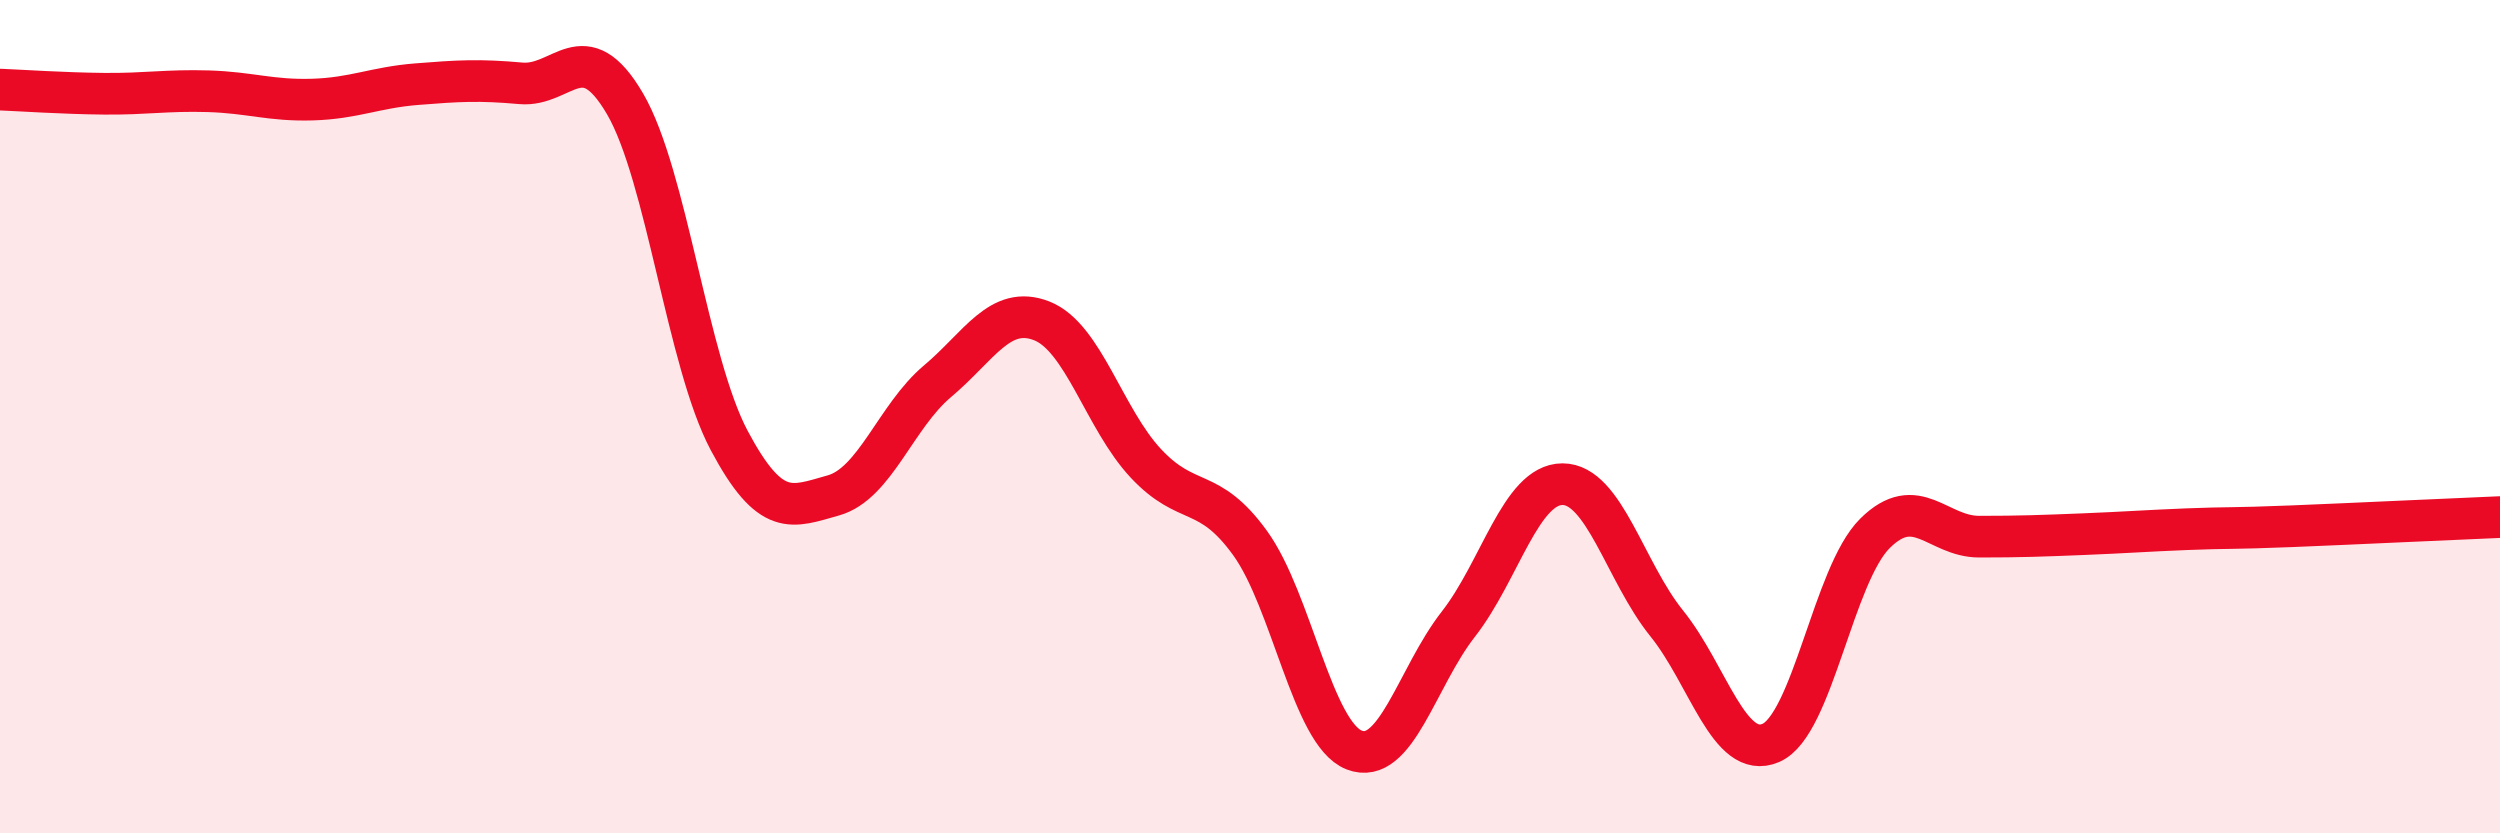 
    <svg width="60" height="20" viewBox="0 0 60 20" xmlns="http://www.w3.org/2000/svg">
      <path
        d="M 0,2.15 C 0.5,2.17 1.5,2.24 2.5,2.25 C 3.5,2.26 4,2.16 5,2.19 C 6,2.22 6.5,2.42 7.5,2.39 C 8.5,2.36 9,2.1 10,2.02 C 11,1.94 11.5,1.91 12.5,2 C 13.5,2.09 14,0.78 15,2.49 C 16,4.2 16.5,8.69 17.5,10.57 C 18.5,12.45 19,12.17 20,11.89 C 21,11.61 21.5,9.99 22.5,9.15 C 23.5,8.31 24,7.31 25,7.7 C 26,8.09 26.5,10.05 27.5,11.12 C 28.5,12.19 29,11.65 30,13.03 C 31,14.41 31.5,17.61 32.5,18 C 33.5,18.39 34,16.26 35,14.98 C 36,13.7 36.5,11.62 37.5,11.62 C 38.5,11.62 39,13.72 40,14.96 C 41,16.2 41.5,18.26 42.5,17.83 C 43.5,17.4 44,13.79 45,12.8 C 46,11.81 46.5,12.88 47.5,12.88 C 48.5,12.88 49,12.86 50,12.82 C 51,12.78 51.5,12.74 52.5,12.7 C 53.5,12.66 53.5,12.69 55,12.63 C 56.5,12.57 59,12.45 60,12.41L60 20L0 20Z"
        fill="#EB0A25"
        opacity="0.1"
        stroke-linecap="round"
        stroke-linejoin="round"
      />
      <path
        d="M 0,2.15 C 0.5,2.17 1.5,2.24 2.5,2.25 C 3.5,2.26 4,2.16 5,2.19 C 6,2.22 6.5,2.42 7.5,2.39 C 8.5,2.36 9,2.1 10,2.02 C 11,1.94 11.5,1.91 12.5,2 C 13.5,2.09 14,0.78 15,2.49 C 16,4.2 16.5,8.69 17.5,10.57 C 18.5,12.45 19,12.17 20,11.89 C 21,11.61 21.5,9.99 22.5,9.15 C 23.5,8.31 24,7.31 25,7.7 C 26,8.09 26.5,10.05 27.5,11.12 C 28.5,12.19 29,11.65 30,13.03 C 31,14.41 31.5,17.61 32.5,18 C 33.5,18.39 34,16.26 35,14.98 C 36,13.7 36.5,11.62 37.5,11.62 C 38.5,11.62 39,13.72 40,14.96 C 41,16.2 41.5,18.26 42.5,17.83 C 43.5,17.4 44,13.79 45,12.8 C 46,11.81 46.5,12.88 47.5,12.88 C 48.5,12.88 49,12.86 50,12.82 C 51,12.78 51.5,12.74 52.5,12.7 C 53.5,12.66 53.5,12.69 55,12.63 C 56.5,12.57 59,12.45 60,12.41"
        stroke="#EB0A25"
        stroke-width="1"
        fill="none"
        stroke-linecap="round"
        stroke-linejoin="round"
      />
    </svg>
  